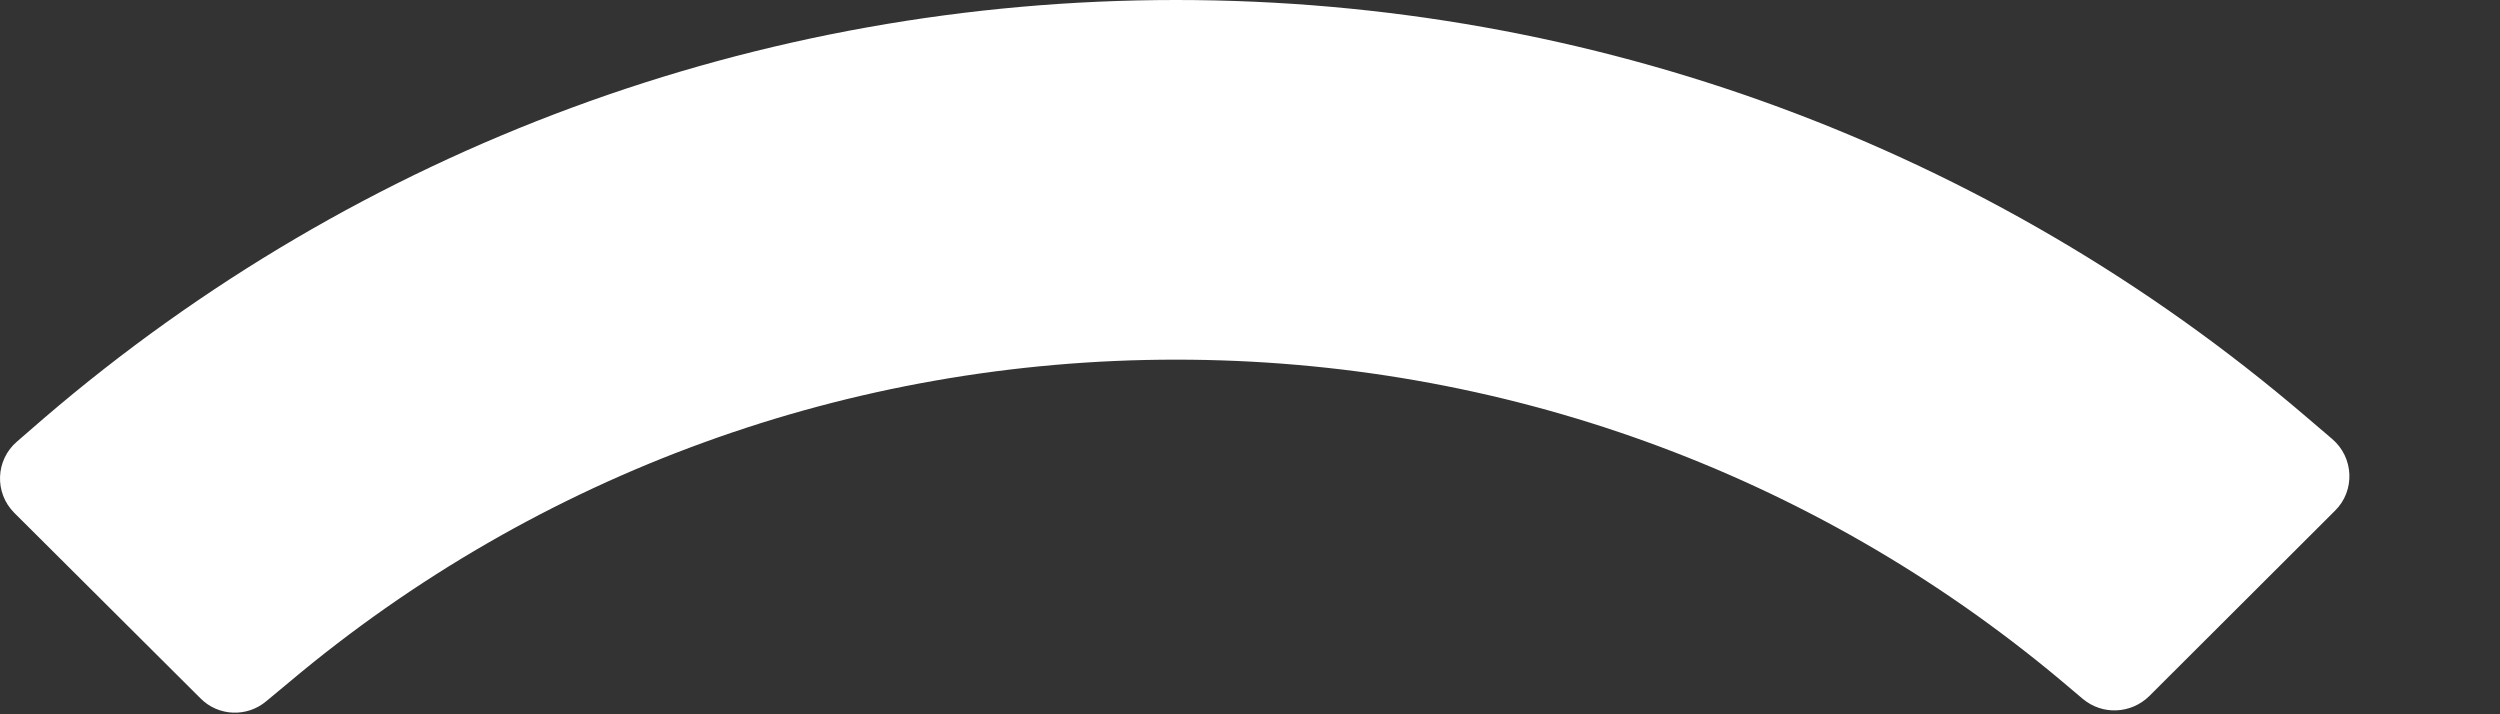 <?xml version="1.0" encoding="utf-8"?>
<svg xmlns="http://www.w3.org/2000/svg" fill="none" height="100%" overflow="visible" preserveAspectRatio="none" style="display: block;" viewBox="0 0 7 2" width="100%">
<rect x="0" y="0" width="7" height="2" fill="#333333" stroke="none"/>
<path d="M3.293 0C4.458 0 5.573 0.411 6.455 1.165L6.53 1.229C6.591 1.281 6.595 1.374 6.538 1.43L6.018 1.949C5.967 1.999 5.887 2.003 5.832 1.957L5.768 1.903C5.073 1.322 4.202 1.007 3.293 1.007C2.38 1.007 1.506 1.325 0.811 1.909L0.746 1.963C0.692 2.009 0.611 2.006 0.561 1.955L0.04 1.436C-0.016 1.38 -0.013 1.288 0.048 1.236L0.123 1.171C1.006 0.414 2.124 0 3.293 0Z" fill="white" id="Path"/>
</svg>